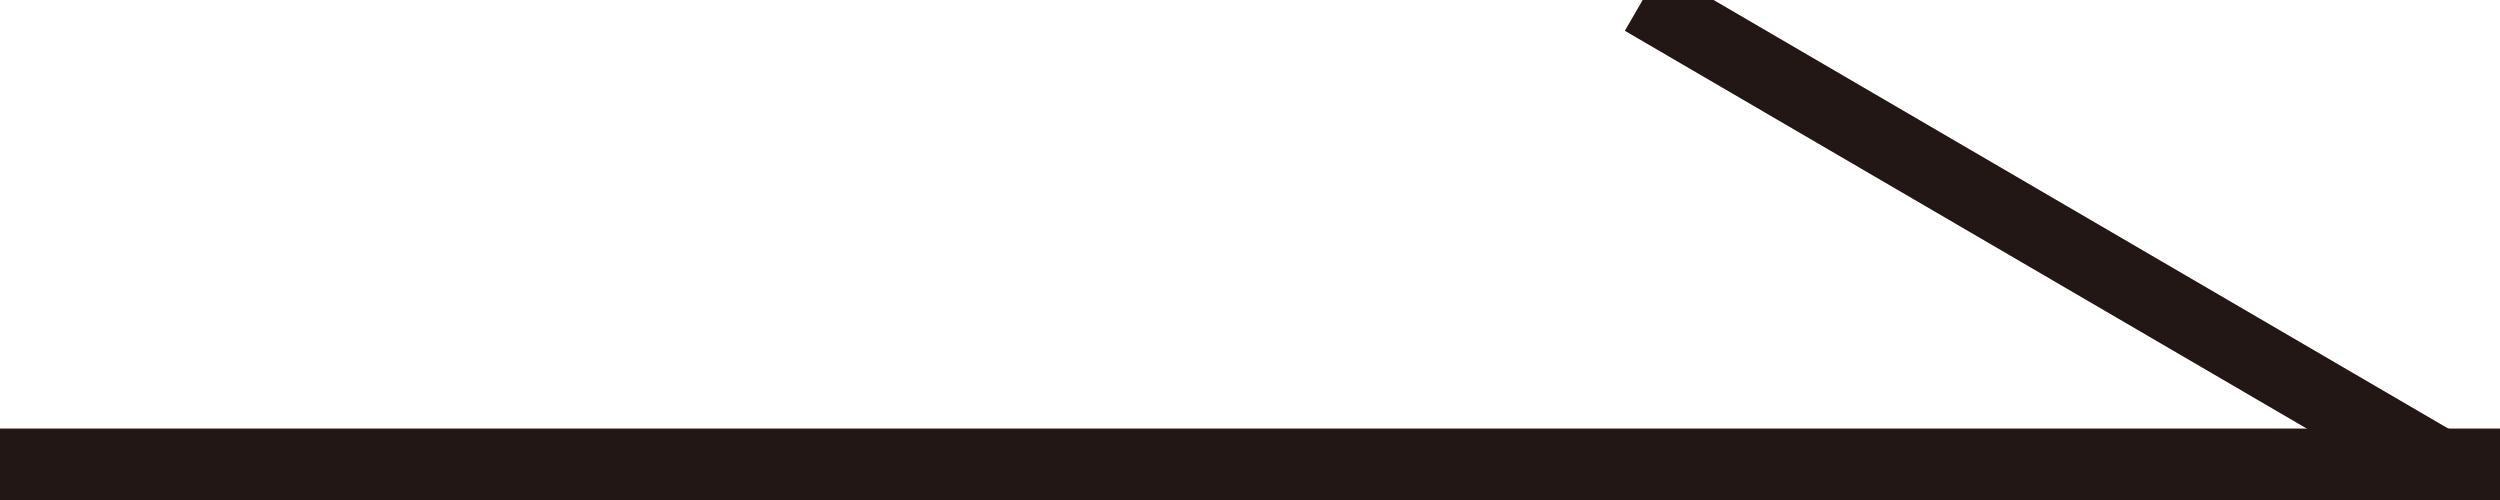 <svg xmlns="http://www.w3.org/2000/svg" width="35" height="7" viewBox="0 0 35 7">
  <defs>
    <style>
      .cls-1 {
        fill: #221714;
        fill-rule: evenodd;
      }
    </style>
  </defs>
  <path id="line" class="cls-1" d="M0,7V6H35V7H0Z"/>
  <path id="line-2" data-name="line" class="cls-1" d="M22.748,0.431l0.5-.864,12,7-0.5.864Z"/>
</svg>
